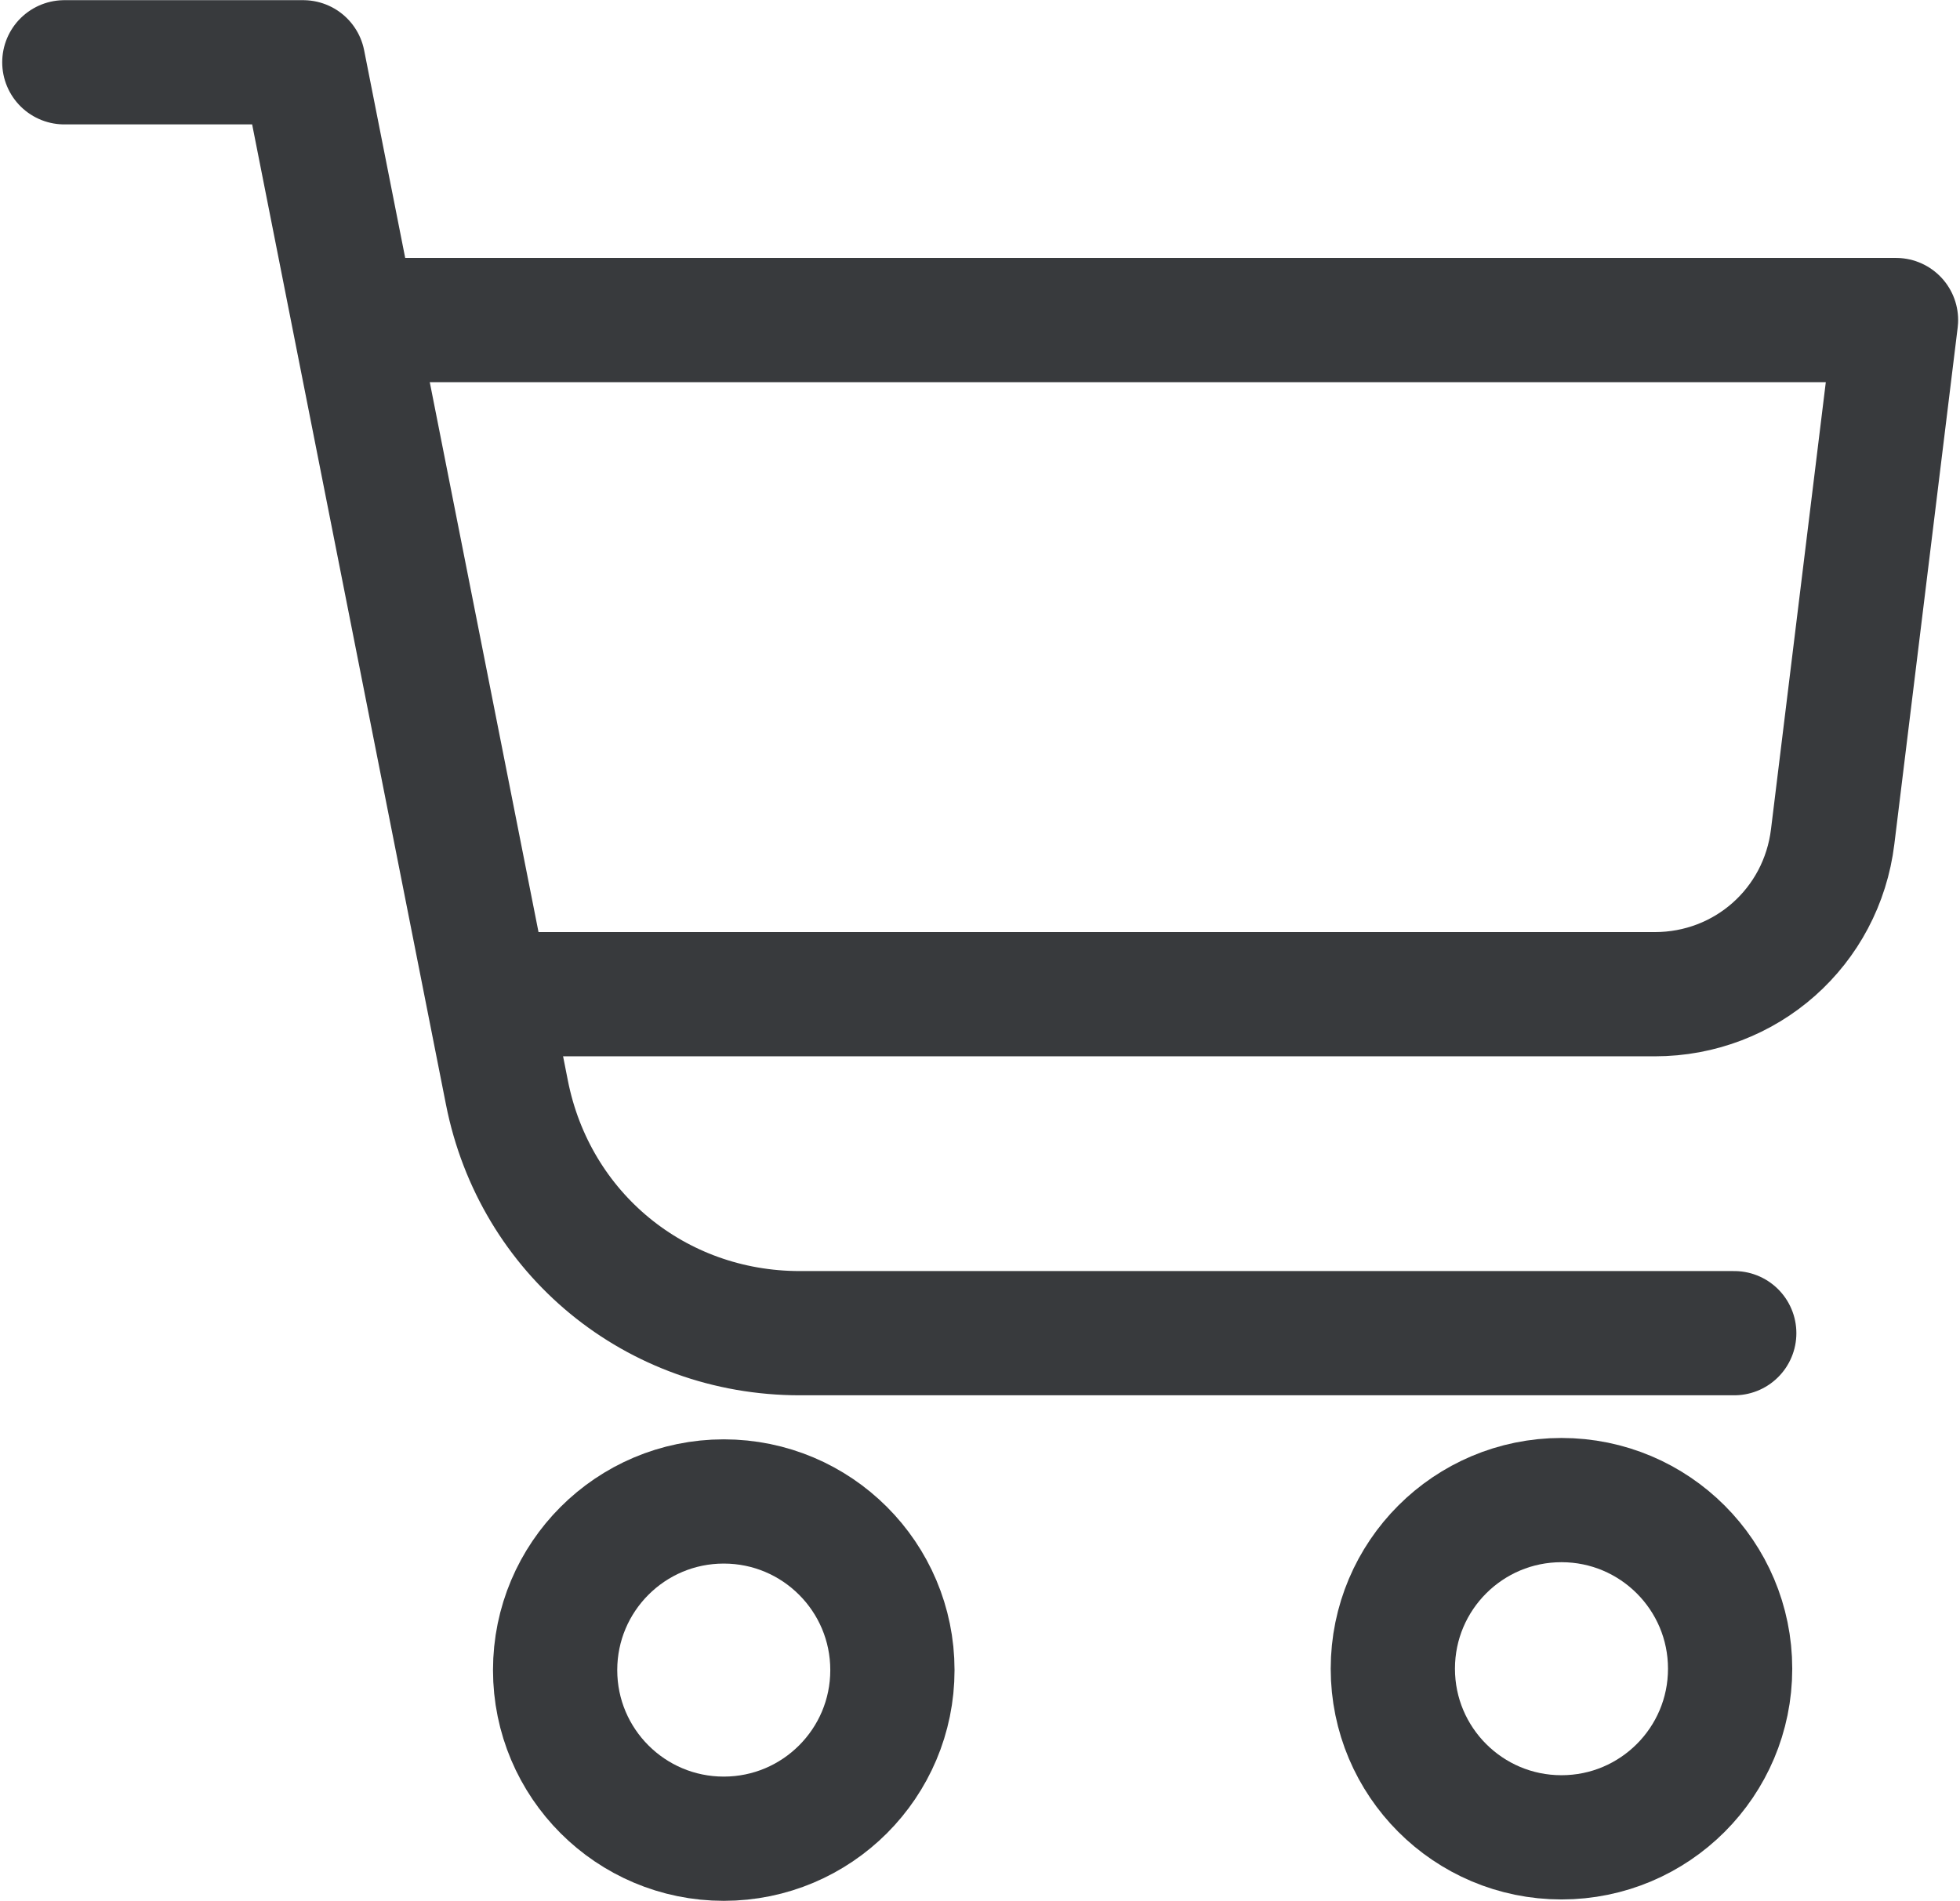 <?xml version="1.0" encoding="UTF-8"?>
<!DOCTYPE svg PUBLIC "-//W3C//DTD SVG 1.1//EN" "http://www.w3.org/Graphics/SVG/1.1/DTD/svg11.dtd">
<!-- Creator: CorelDRAW 2017 -->
<svg xmlns="http://www.w3.org/2000/svg" xml:space="preserve" width="200px" height="194px" version="1.1" style="shape-rendering:geometricPrecision; text-rendering:geometricPrecision; image-rendering:optimizeQuality; fill-rule:evenodd; clip-rule:evenodd"
viewBox="0 0 568300 552400"
 xmlns:xlink="http://www.w3.org/1999/xlink">
 <defs>
  <style type="text/css">
   <![CDATA[
    .str1 {stroke:#383a3d;stroke-width:36100}
    .str0 {stroke:#383a3d;stroke-width:36100;stroke-linecap:round;stroke-linejoin:round}
    .fil0 {fill:none}
   ]]>
  </style>
 </defs>
 <g id="Layer_x0020_1">
  <g id="_853049880">
   <path class="fil0 str0" d="M18100 18100l69400 0 59200 299400c8100,41000 43200,69900 85100,69900l271500 0"/>
   <path class="fil0 str0" d="M102700 93000l447600 0 -18400 150100c-3200,26300 -25200,45800 -51700,45800l-338900 0"/>
   <circle class="fil0 str1" cx="209700" cy="485300" r="49000"/>
   <circle class="fil0 str1" cx="453100" cy="484900" r="49000"/>
  </g>
 </g>
</svg>
